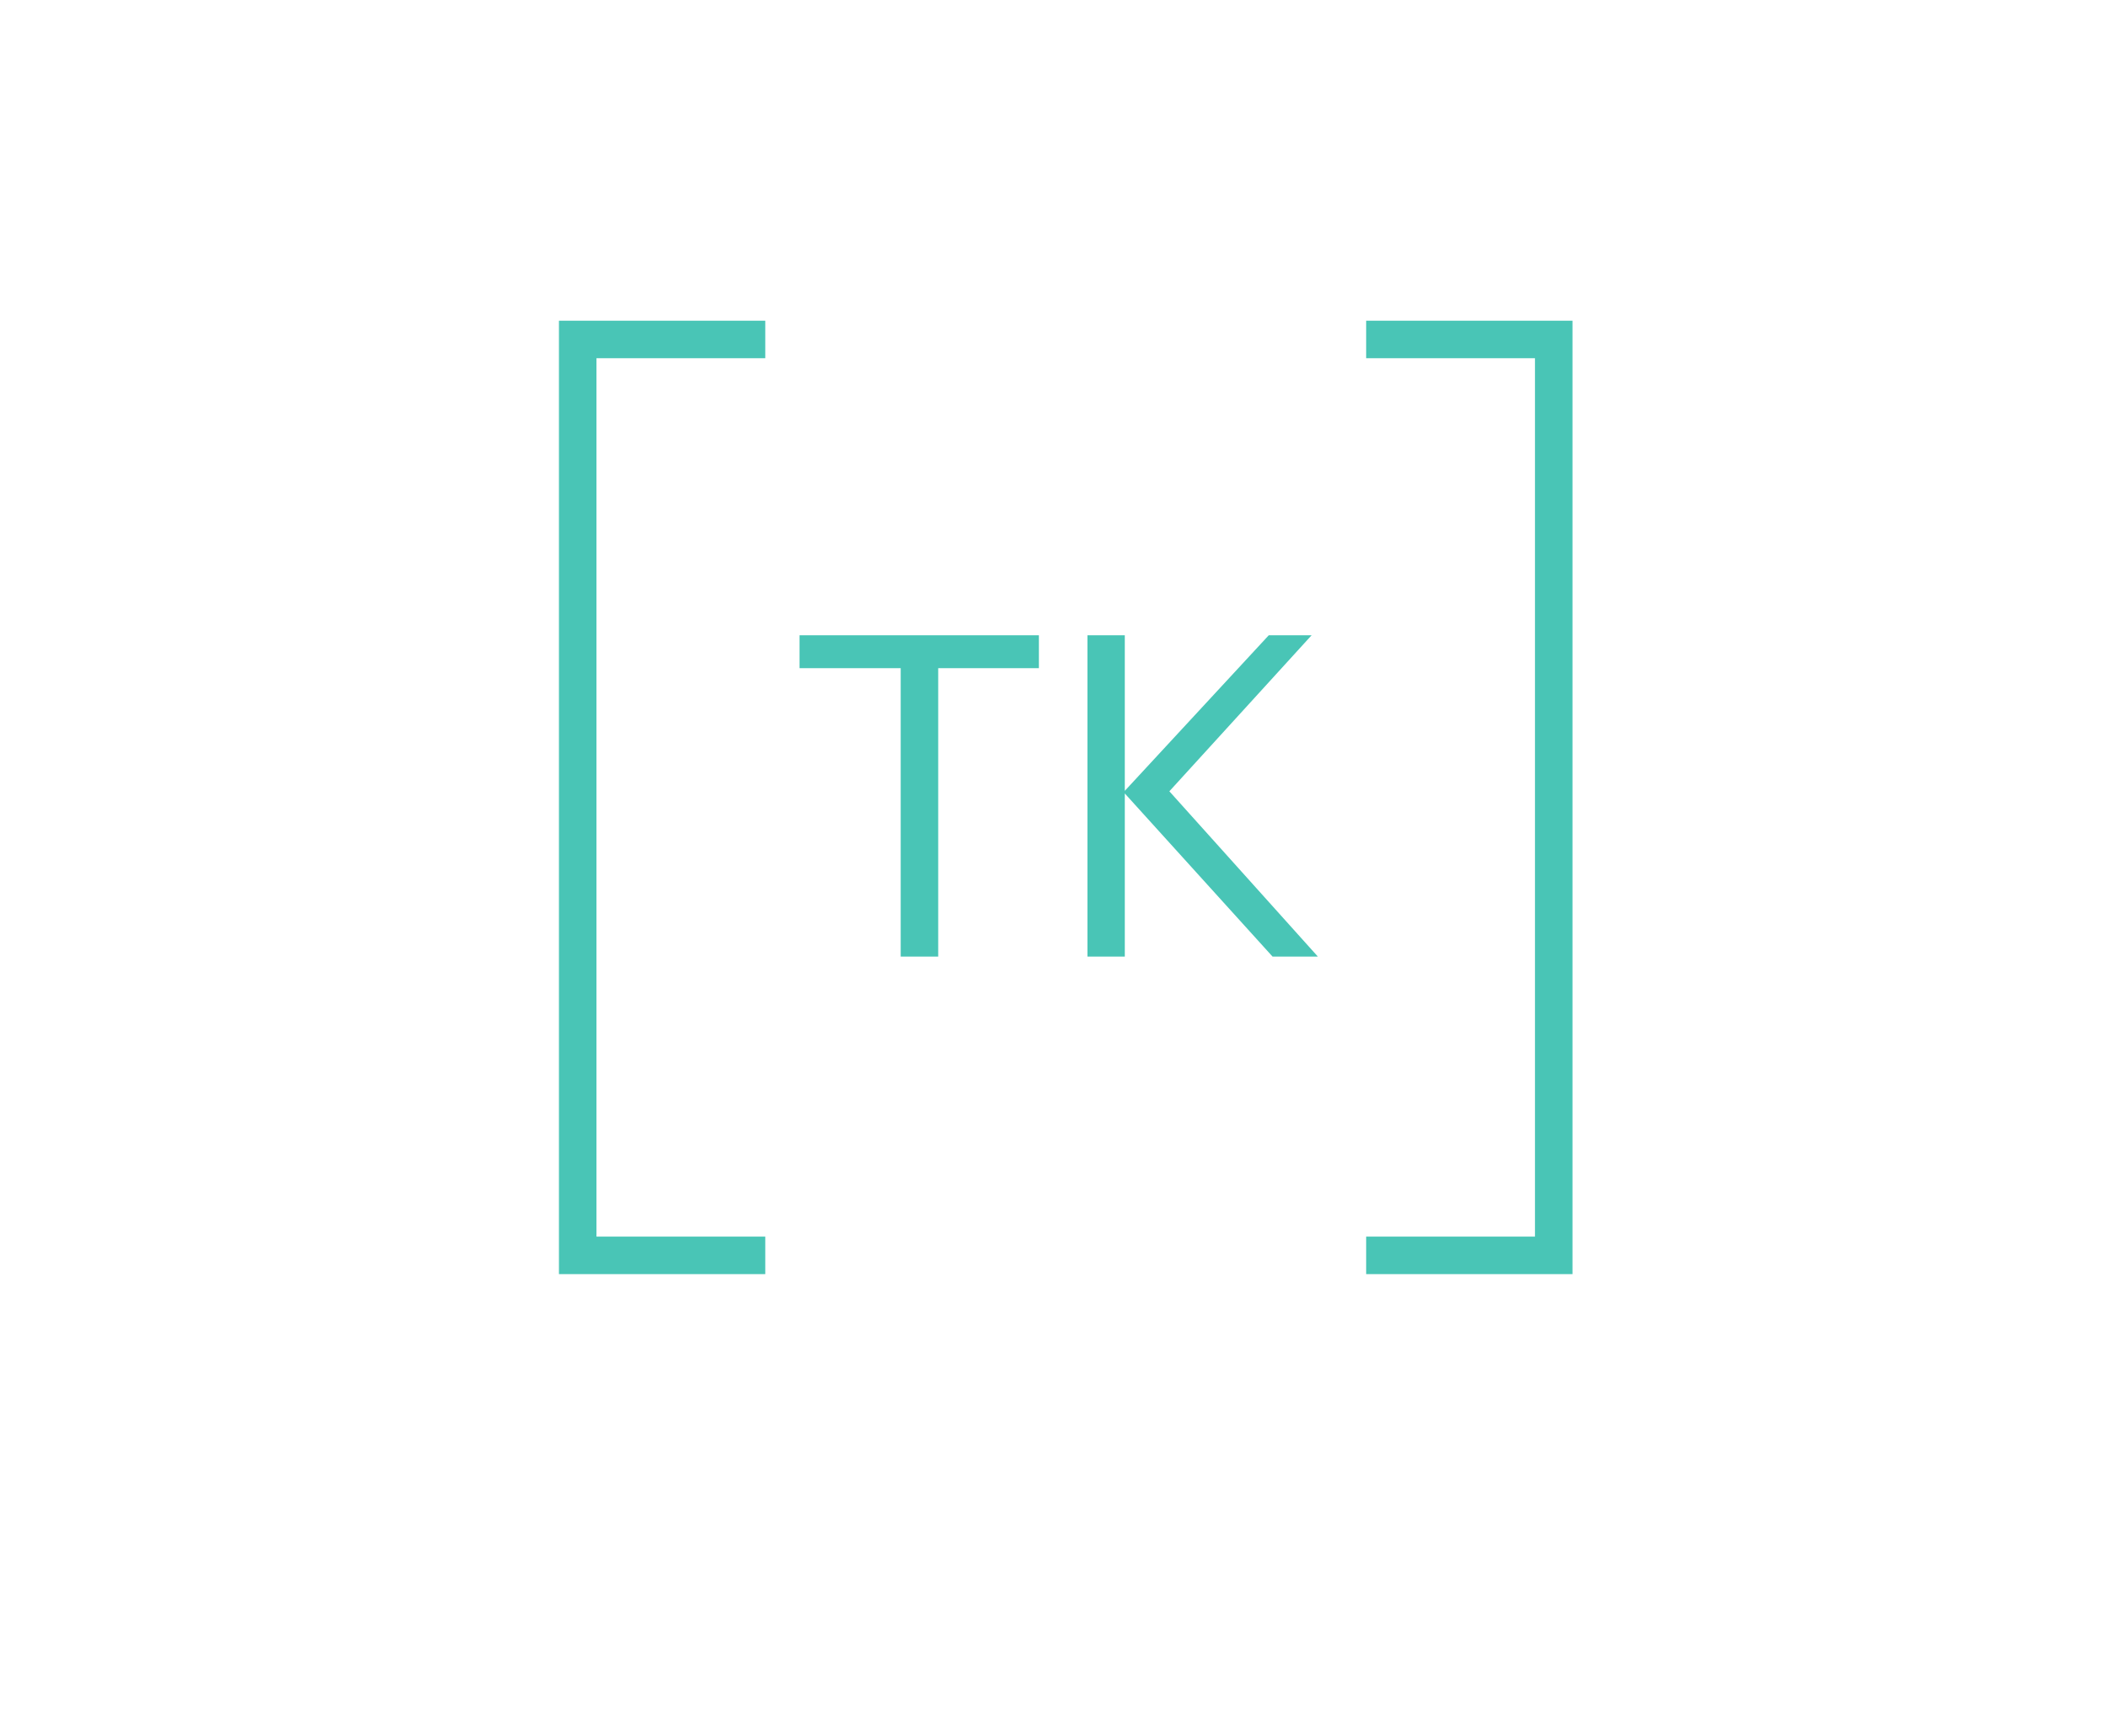 <?xml version="1.0" encoding="UTF-8"?> <svg xmlns="http://www.w3.org/2000/svg" xmlns:xlink="http://www.w3.org/1999/xlink" version="1.1" id="Слой_1" x="0px" y="0px" viewBox="0 0 280.7 231.36" style="enable-background:new 0 0 280.7 231.36;" xml:space="preserve"> <style type="text/css"> .st0{display:none;fill:#0B0C10;} .st1{fill:#49C5B6;} .st2{fill:none;stroke:#49C5B6;stroke-width:5;stroke-miterlimit:10;} </style> <rect class="st0" width="812.09" height="231.36"></rect> <g> <g> <g> <path class="st1" d="M125.06,127.51h-5.01V89.07h-13.48v-4.39h31.9v4.39h-13.42V127.51z"></path> <path class="st1" d="M175.65,127.51h-6.04l-19.69-21.74v21.74h-4.98V84.68h4.98v20.74l19.19-20.74h5.71l-18.96,20.8 L175.65,127.51z"></path> </g> </g> </g> <path class="st2" d="M182.09,45.25h25v122.09h-25"></path> <path class="st2" d="M102,45.25H77v122.09h25"></path> </svg> 